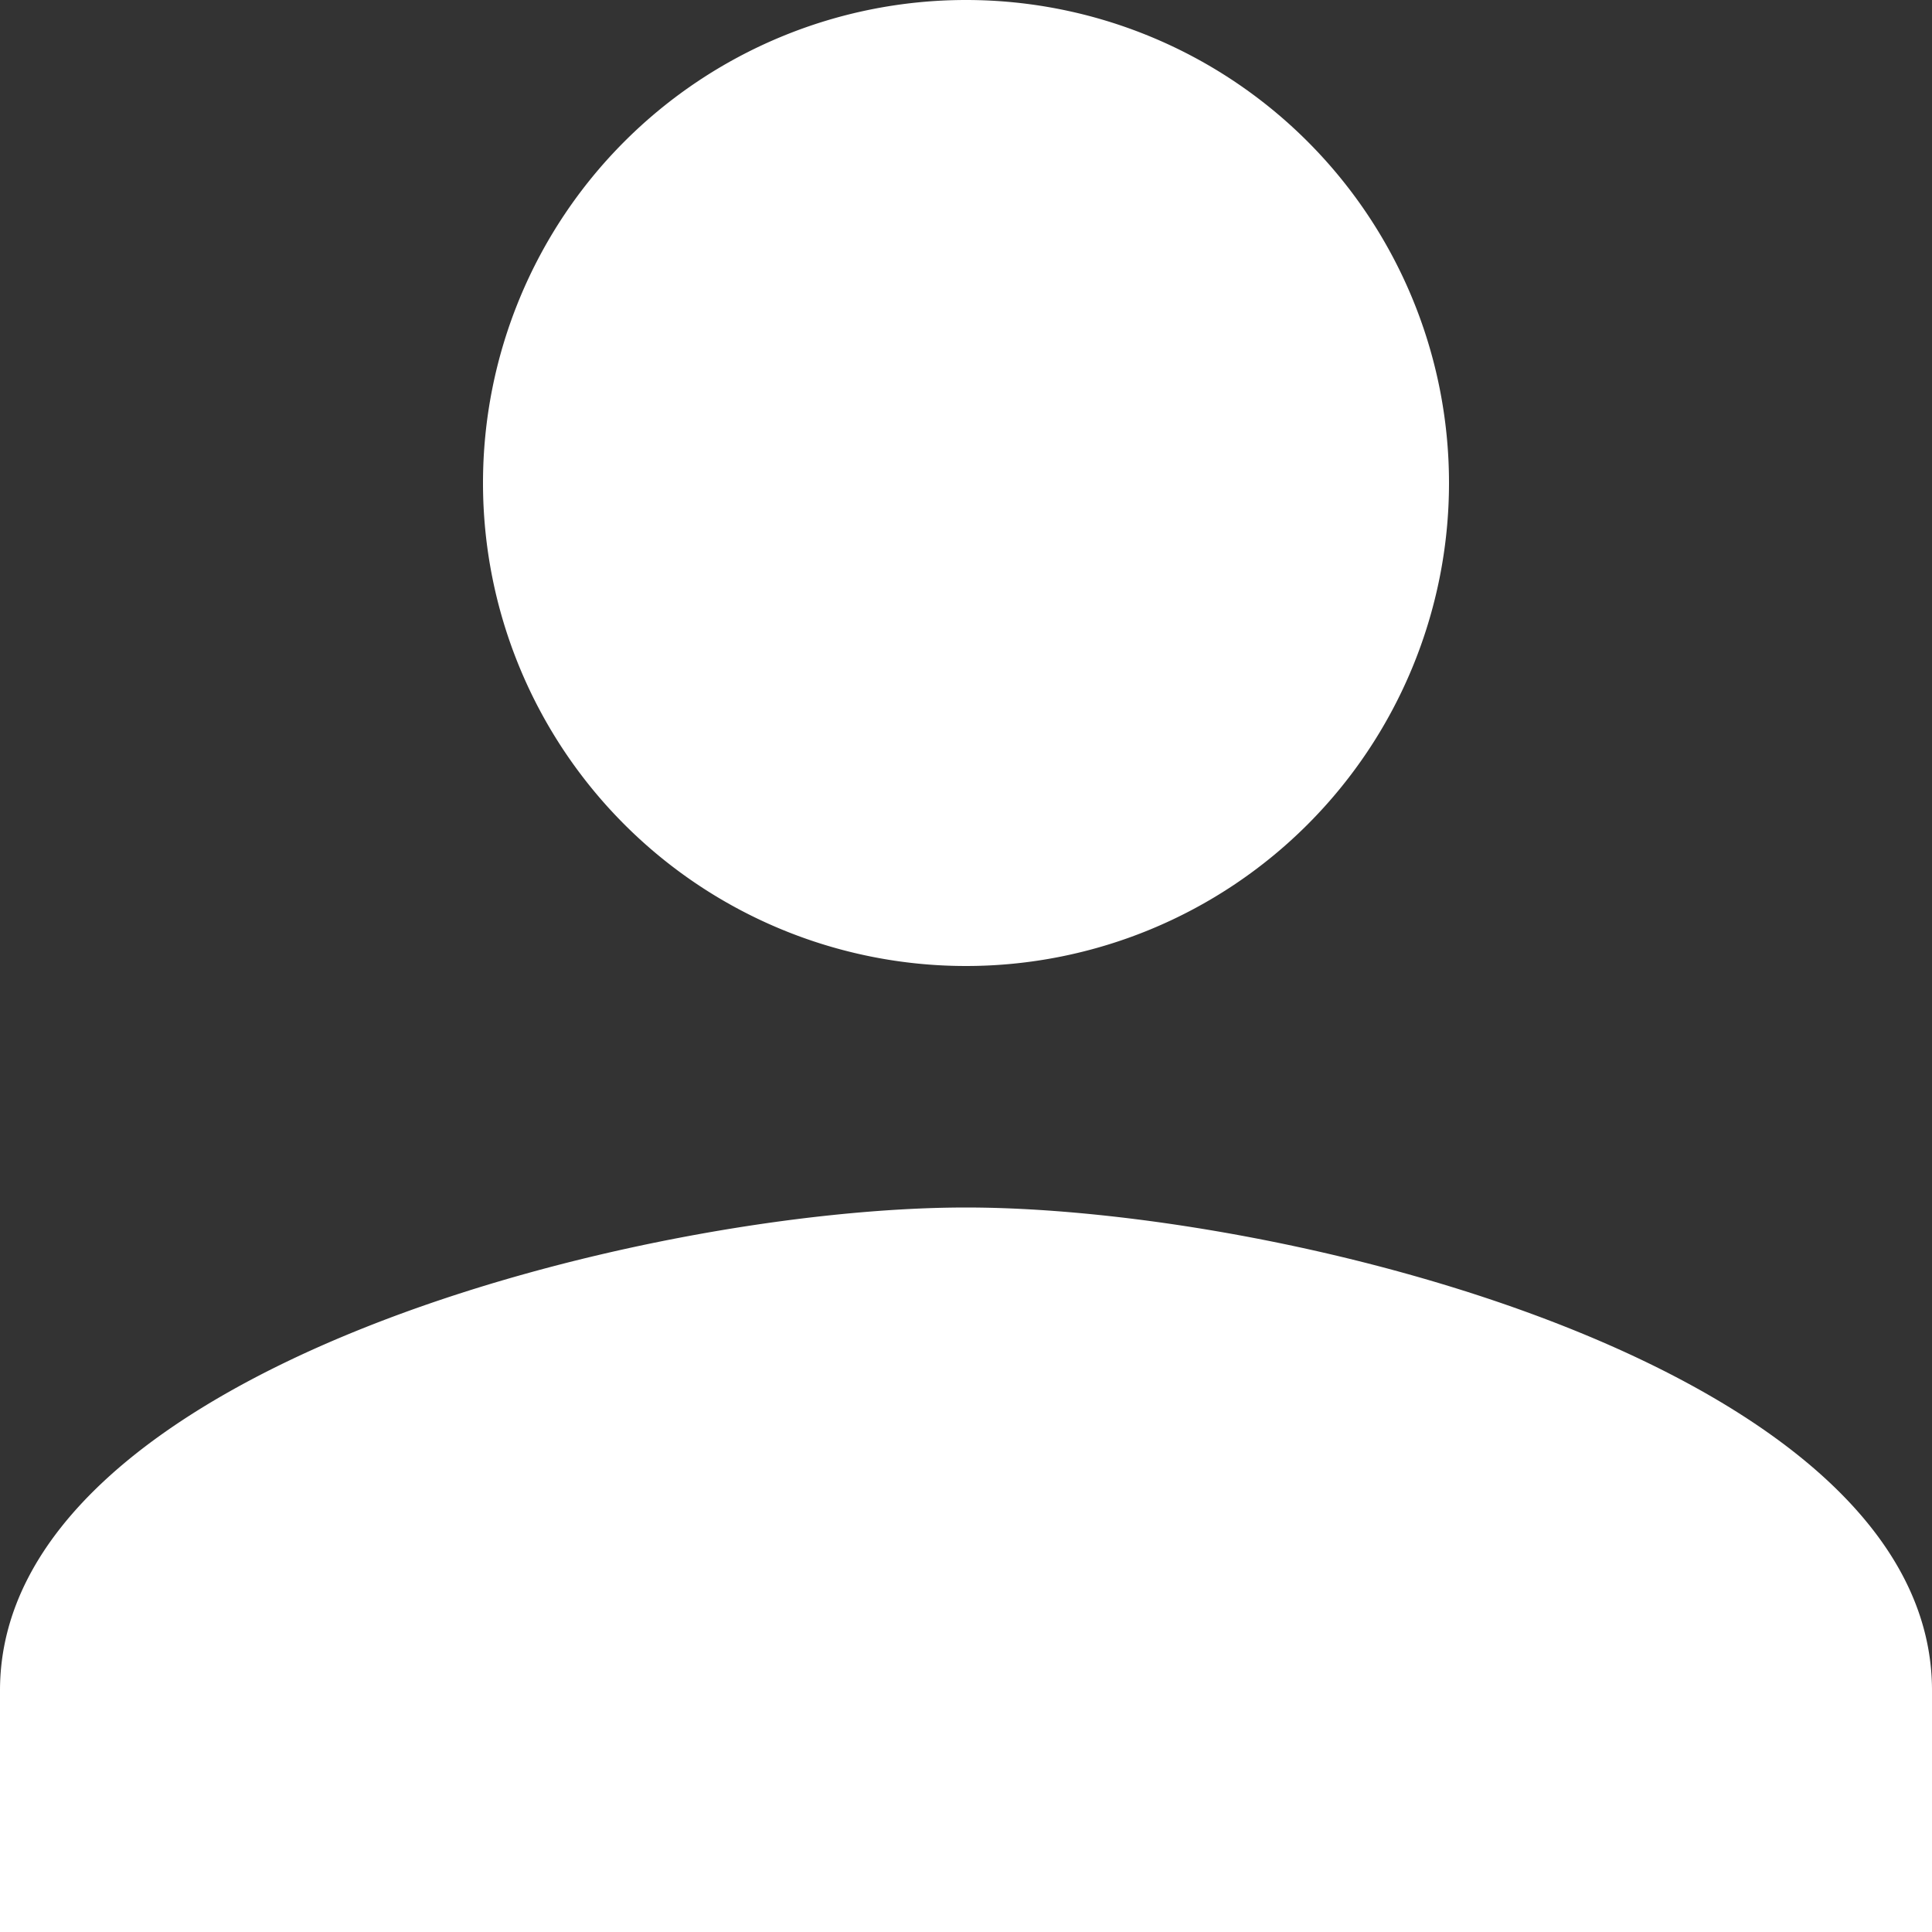 <svg xmlns="http://www.w3.org/2000/svg" width="24" height="24" viewBox="0 0 24 24">
  <rect x="0" y="0" width="24" height="24" fill="#333333" stroke="none"/>
  <path id="パス_1" data-name="パス 1" d="M16,16a6,6,0,1,0-6-6A6,6,0,0,0,16,16Zm0,3c-4,0-12,2.01-12,6v3H28V25C28,21.01,20.005,19,16,19Z" transform="translate(-4 -4)" fill="#fff"/>
</svg>